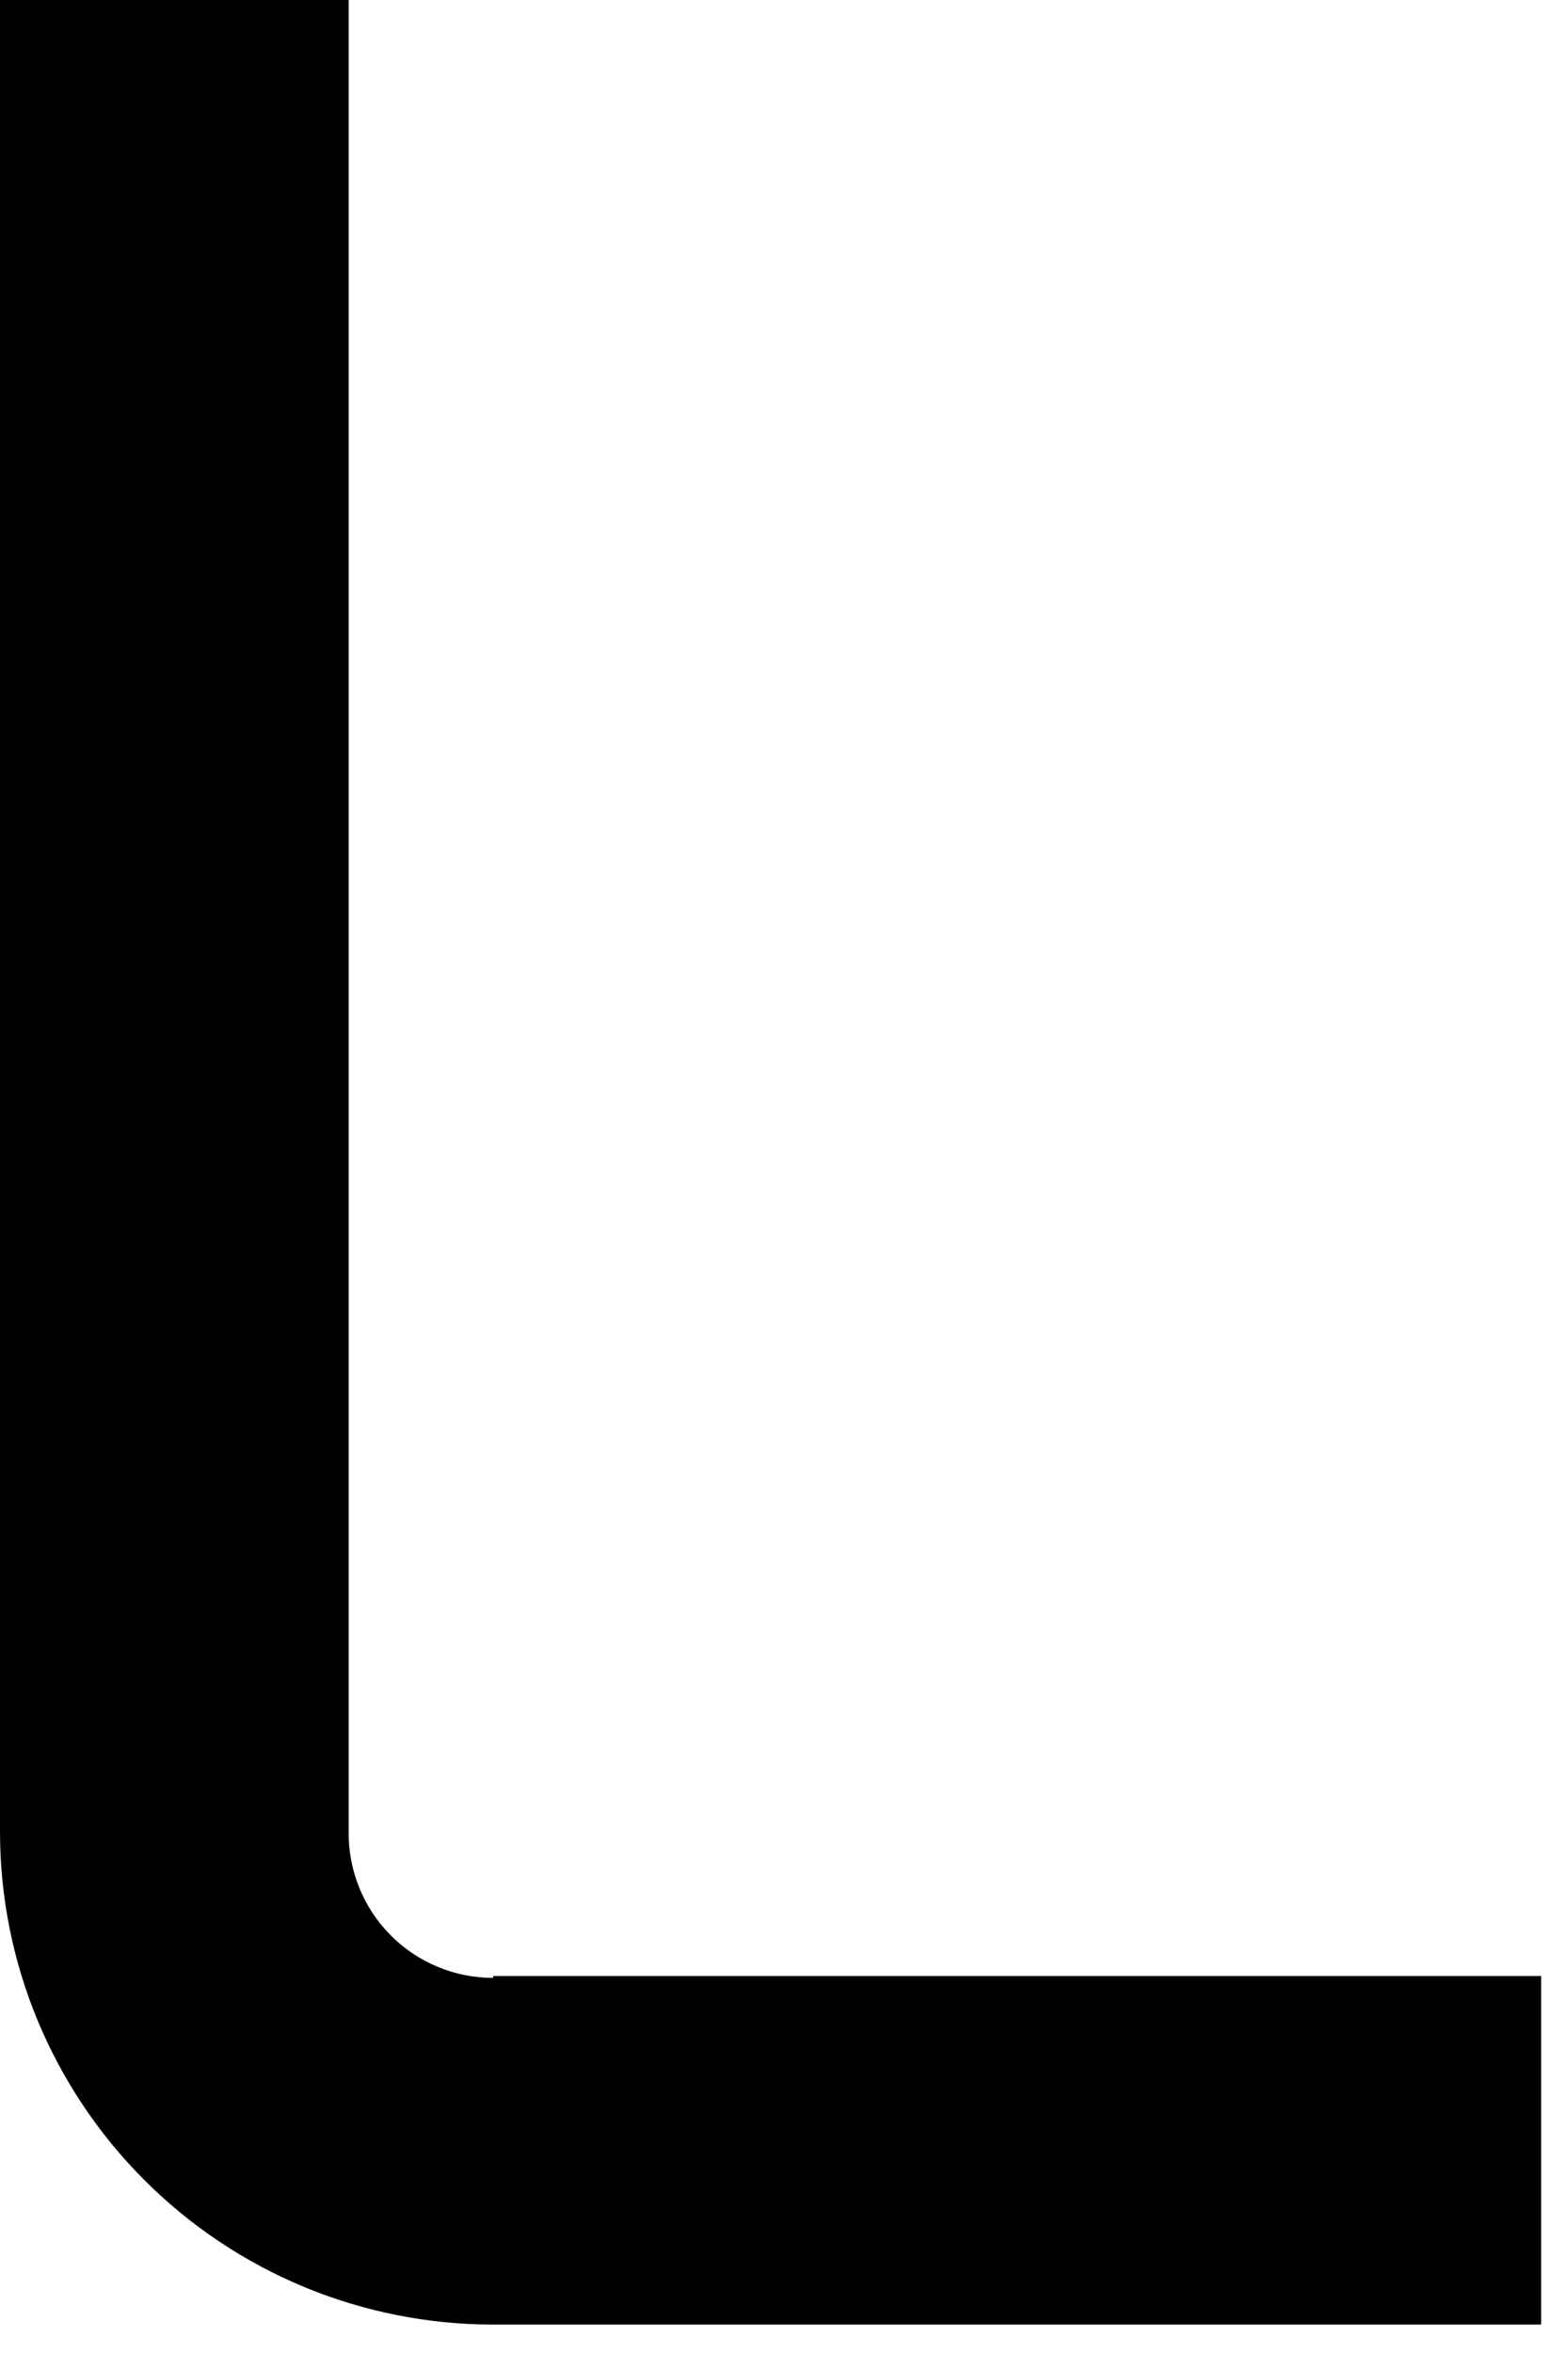 <?xml version="1.0" encoding="utf-8"?>
<svg xmlns="http://www.w3.org/2000/svg" fill="none" height="100%" overflow="visible" preserveAspectRatio="none" style="display: block;" viewBox="0 0 16 24" width="100%">
<path d="M5.032 20.174C4.837 20.174 4.644 20.136 4.464 20.06C4.283 19.985 4.12 19.875 3.983 19.736C3.846 19.597 3.737 19.432 3.665 19.251C3.592 19.07 3.555 18.877 3.558 18.681V0H0V18.681C0 19.342 0.13 19.996 0.383 20.606C0.636 21.216 1.007 21.77 1.474 22.237C1.941 22.704 2.496 23.075 3.107 23.328C3.717 23.58 4.371 23.71 5.032 23.71H15.726V20.155H5.032V20.174Z" fill="black" id="Vector"/>
</svg>